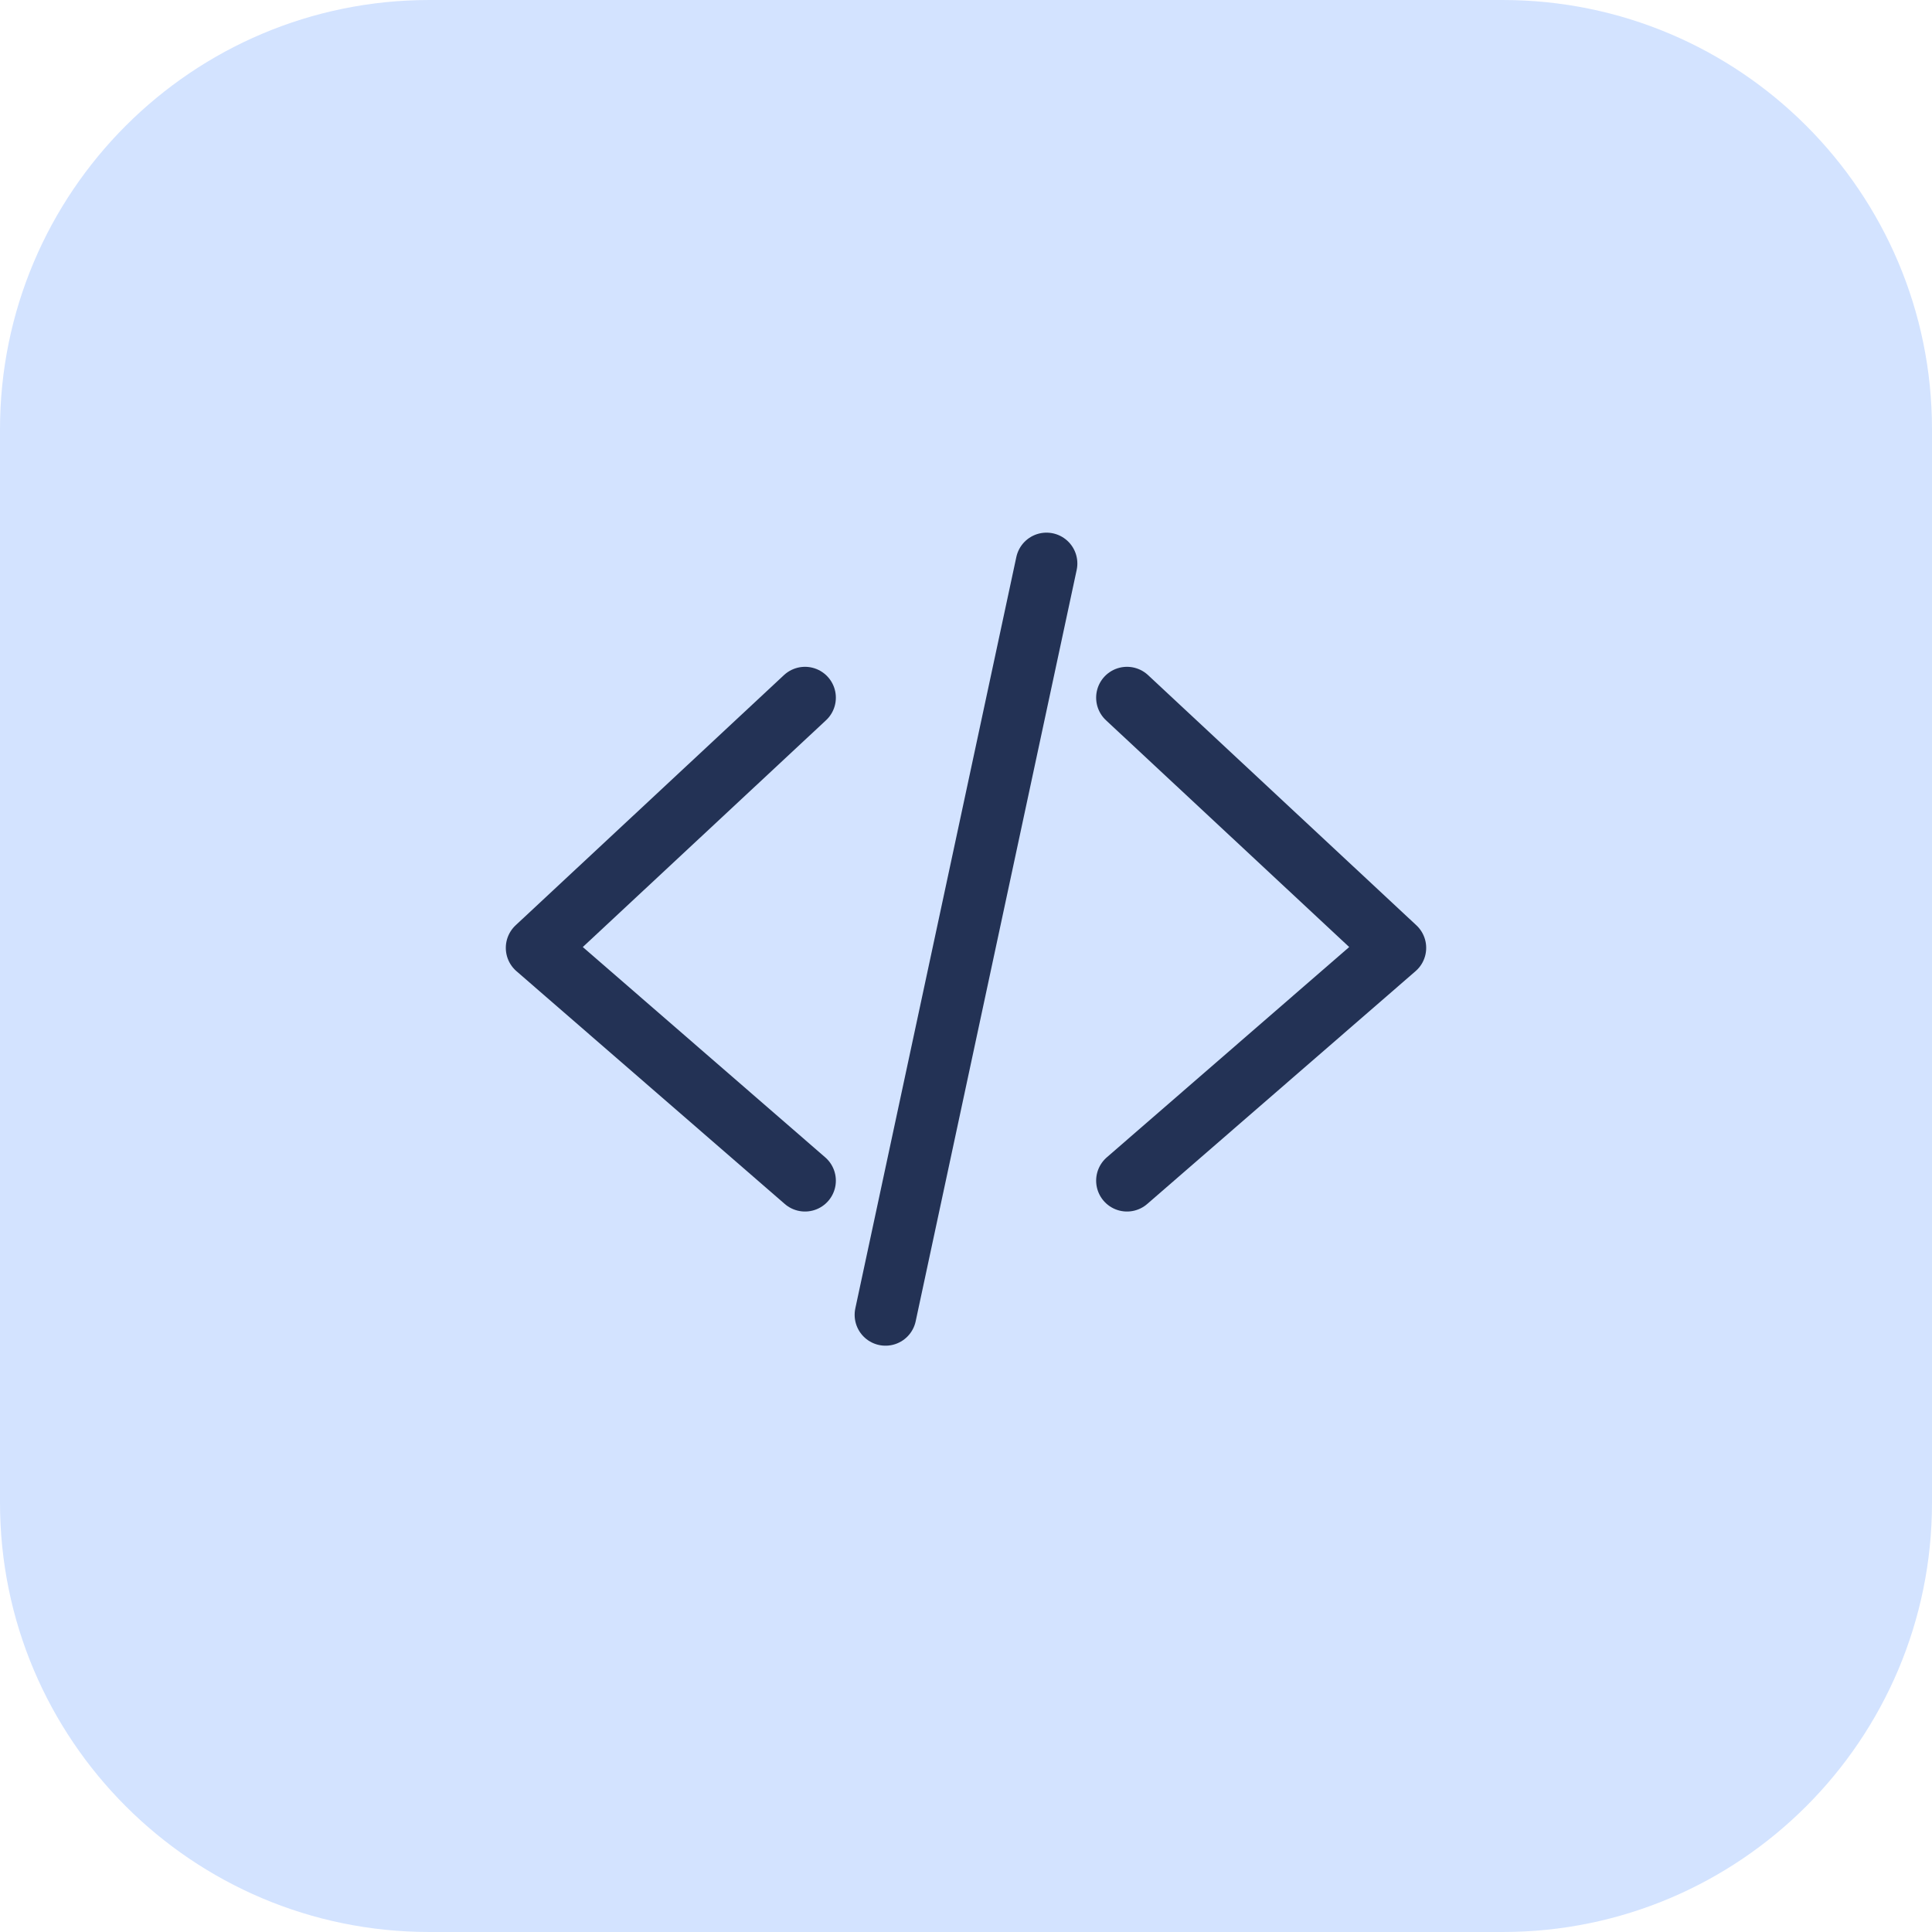 <svg width="36" height="36" viewBox="0 0 36 36" fill="none" xmlns="http://www.w3.org/2000/svg">
<path d="M0 8C0 3.582 3.582 0 8 0H28C32.418 0 36 3.582 36 8V28C36 32.418 32.418 36 28 36H8C3.582 36 0 32.418 0 28V8Z" fill="#D3E3FF"/>
<path d="M15 13L10 17.662L15 22" stroke="#233255" stroke-width="1.15" stroke-linecap="round" stroke-linejoin="round"/>
<path d="M21 13L26 17.662L21 22" stroke="#233255" stroke-width="1.15" stroke-linecap="round" stroke-linejoin="round"/>
<path d="M19.5 10.5L16.5 24.5" stroke="#233255" stroke-width="1.15" stroke-linecap="round"/>
</svg>

